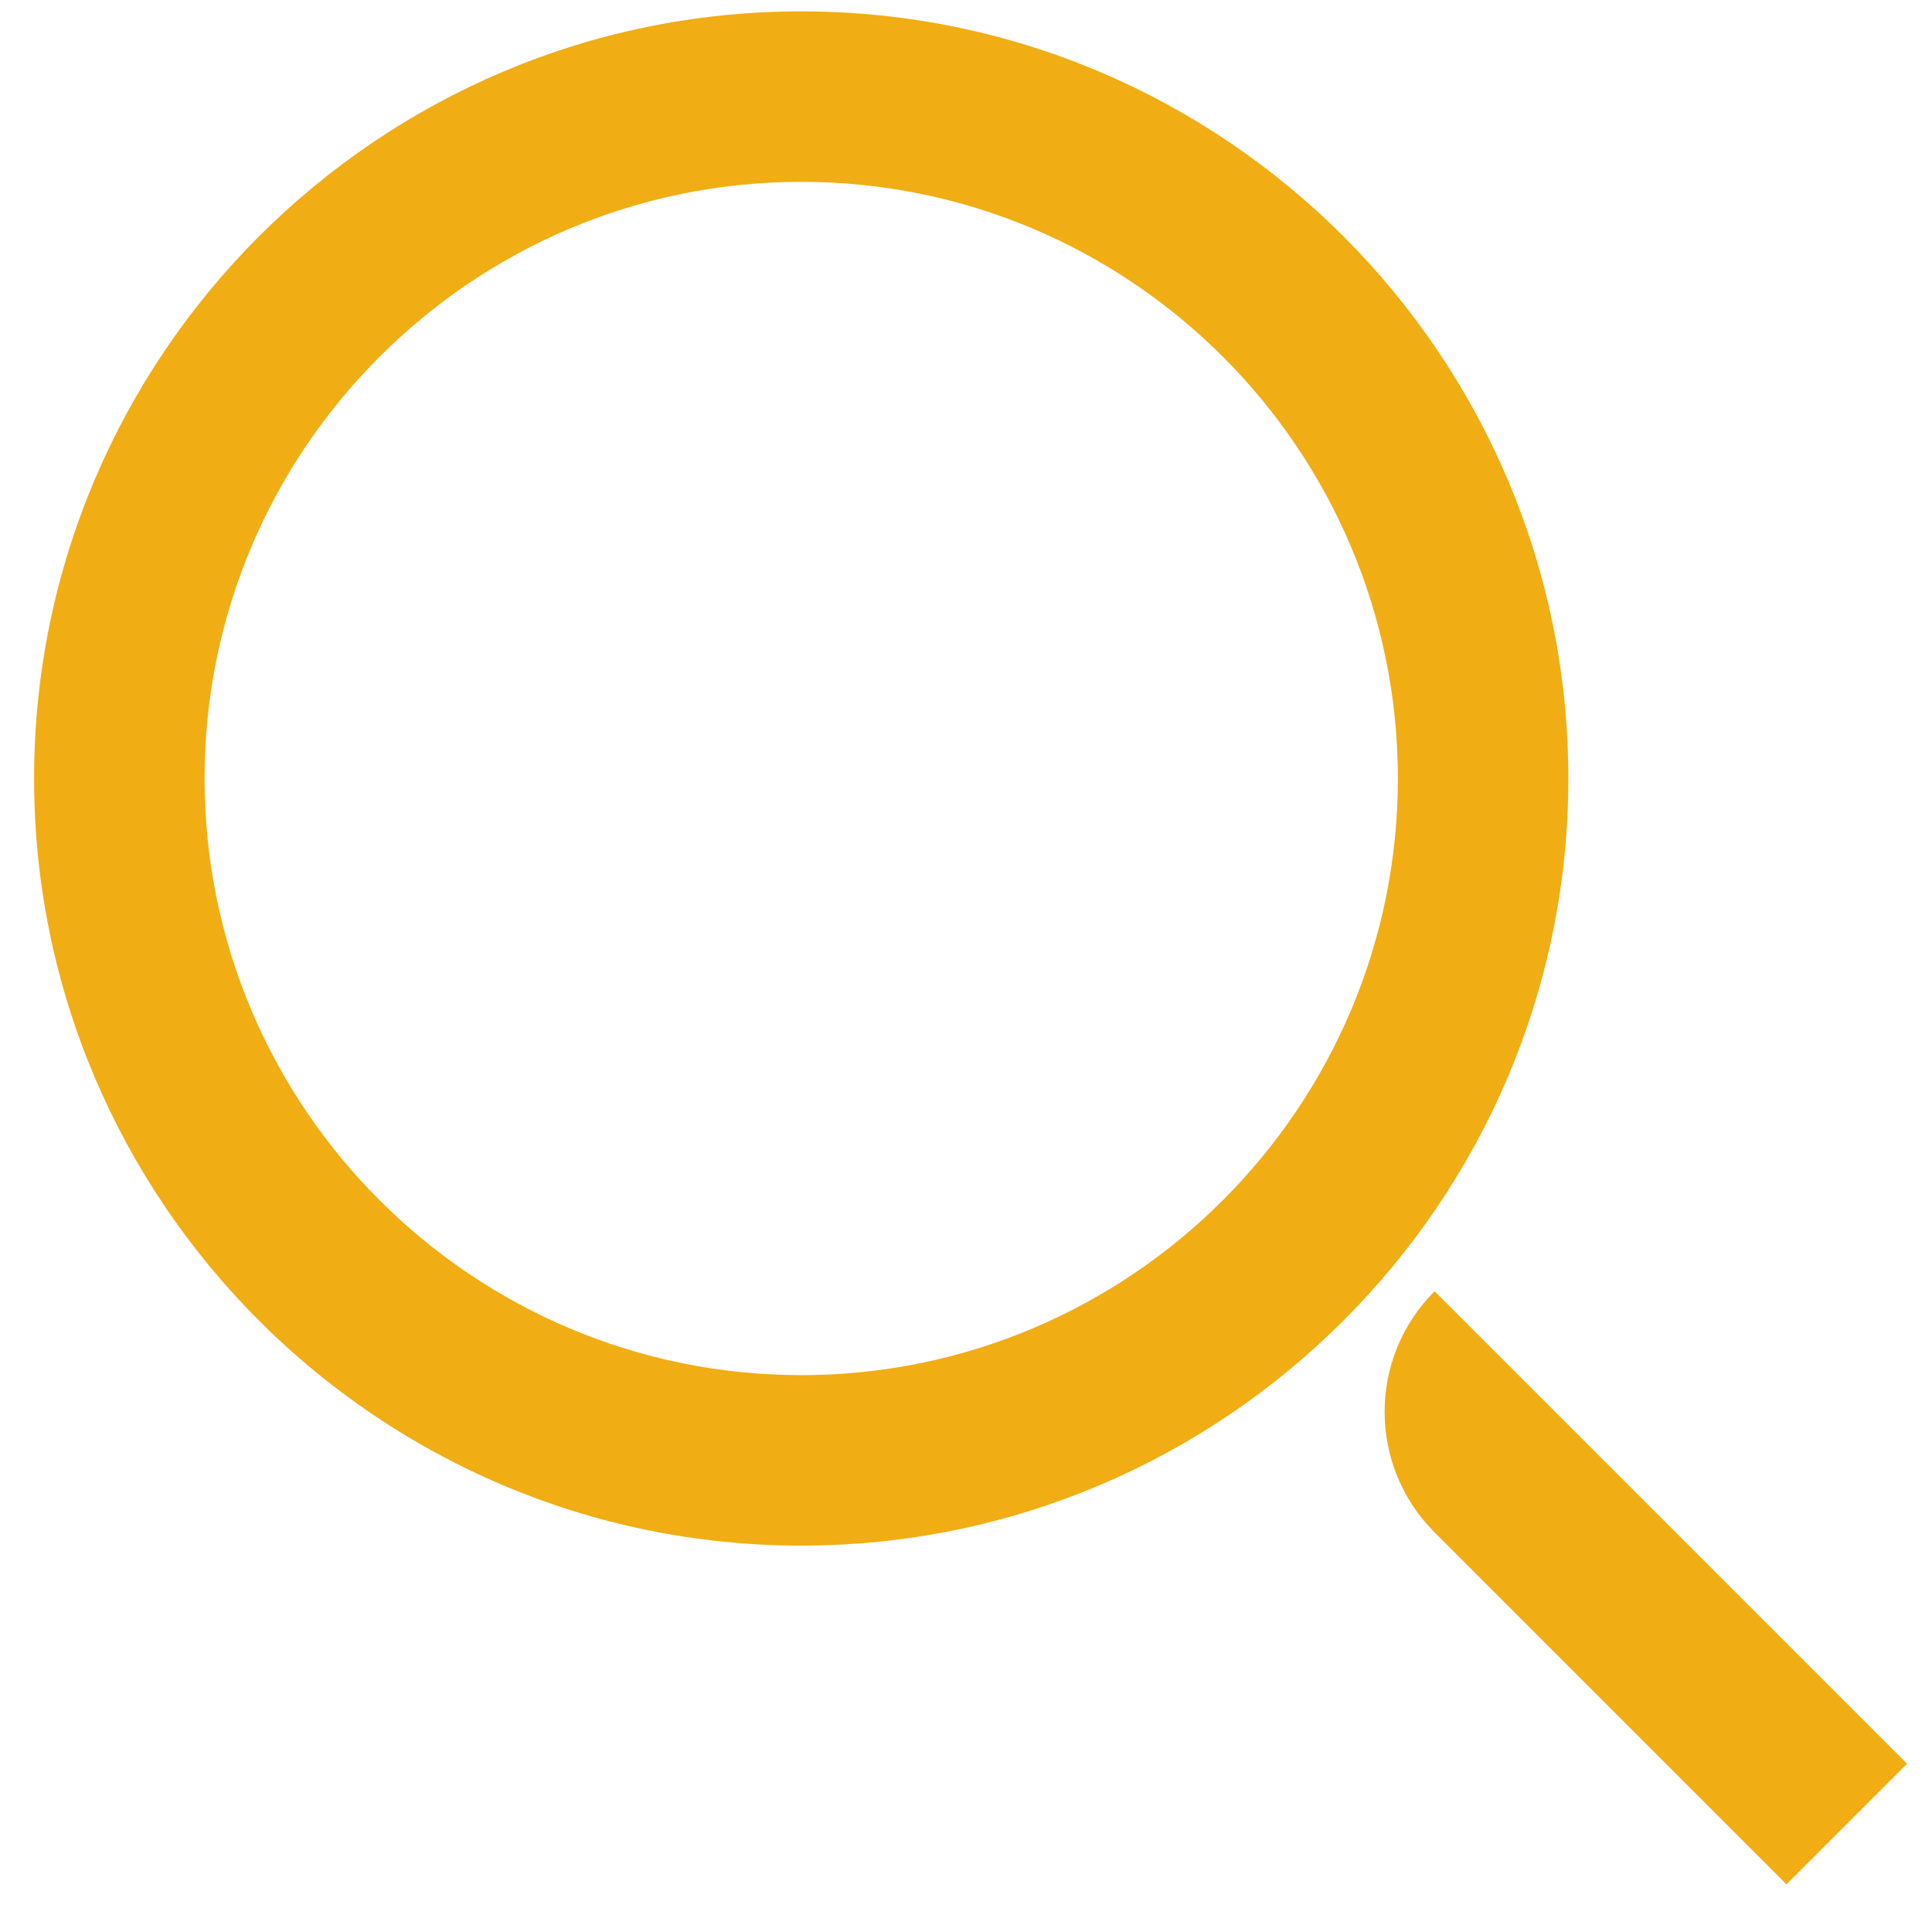 <svg width="34px" height="34px" viewBox="0 0 34 34" version="1.1" xmlns="http://www.w3.org/2000/svg">
    <title>Icon/Search</title>
    <g id="Symbols" stroke="none" stroke-width="1" fill="none" fill-rule="evenodd">
        <g id="UI/SearchBox" transform="translate(-13, -13)" fill="#f1ad14">
            <g id="Icon/Search">
                <path d="M46.561,44.039 L38.246,35.724 C37.074,36.896 37.074,38.795 38.246,39.967 L44.439,46.161 L46.561,44.039 Z M27.1,16.2 C21.31,16.2 16.6,20.91 16.6,26.7 C16.6,32.49 21.31,37.2 27.1,37.2 C32.89,37.2 37.6,32.49 37.6,26.7 C37.6,20.91 32.89,16.2 27.1,16.2 L27.1,16.2 Z M27.1,40.2 C19.656,40.2 13.6,34.144 13.6,26.7 C13.6,19.256 19.656,13.2 27.1,13.2 C34.544,13.2 40.6,19.256 40.6,26.7 C40.6,34.144 34.544,40.2 27.1,40.2 L27.1,40.2 Z" id="Fill-1"></path>
            </g>
        </g>
    </g>
</svg>
